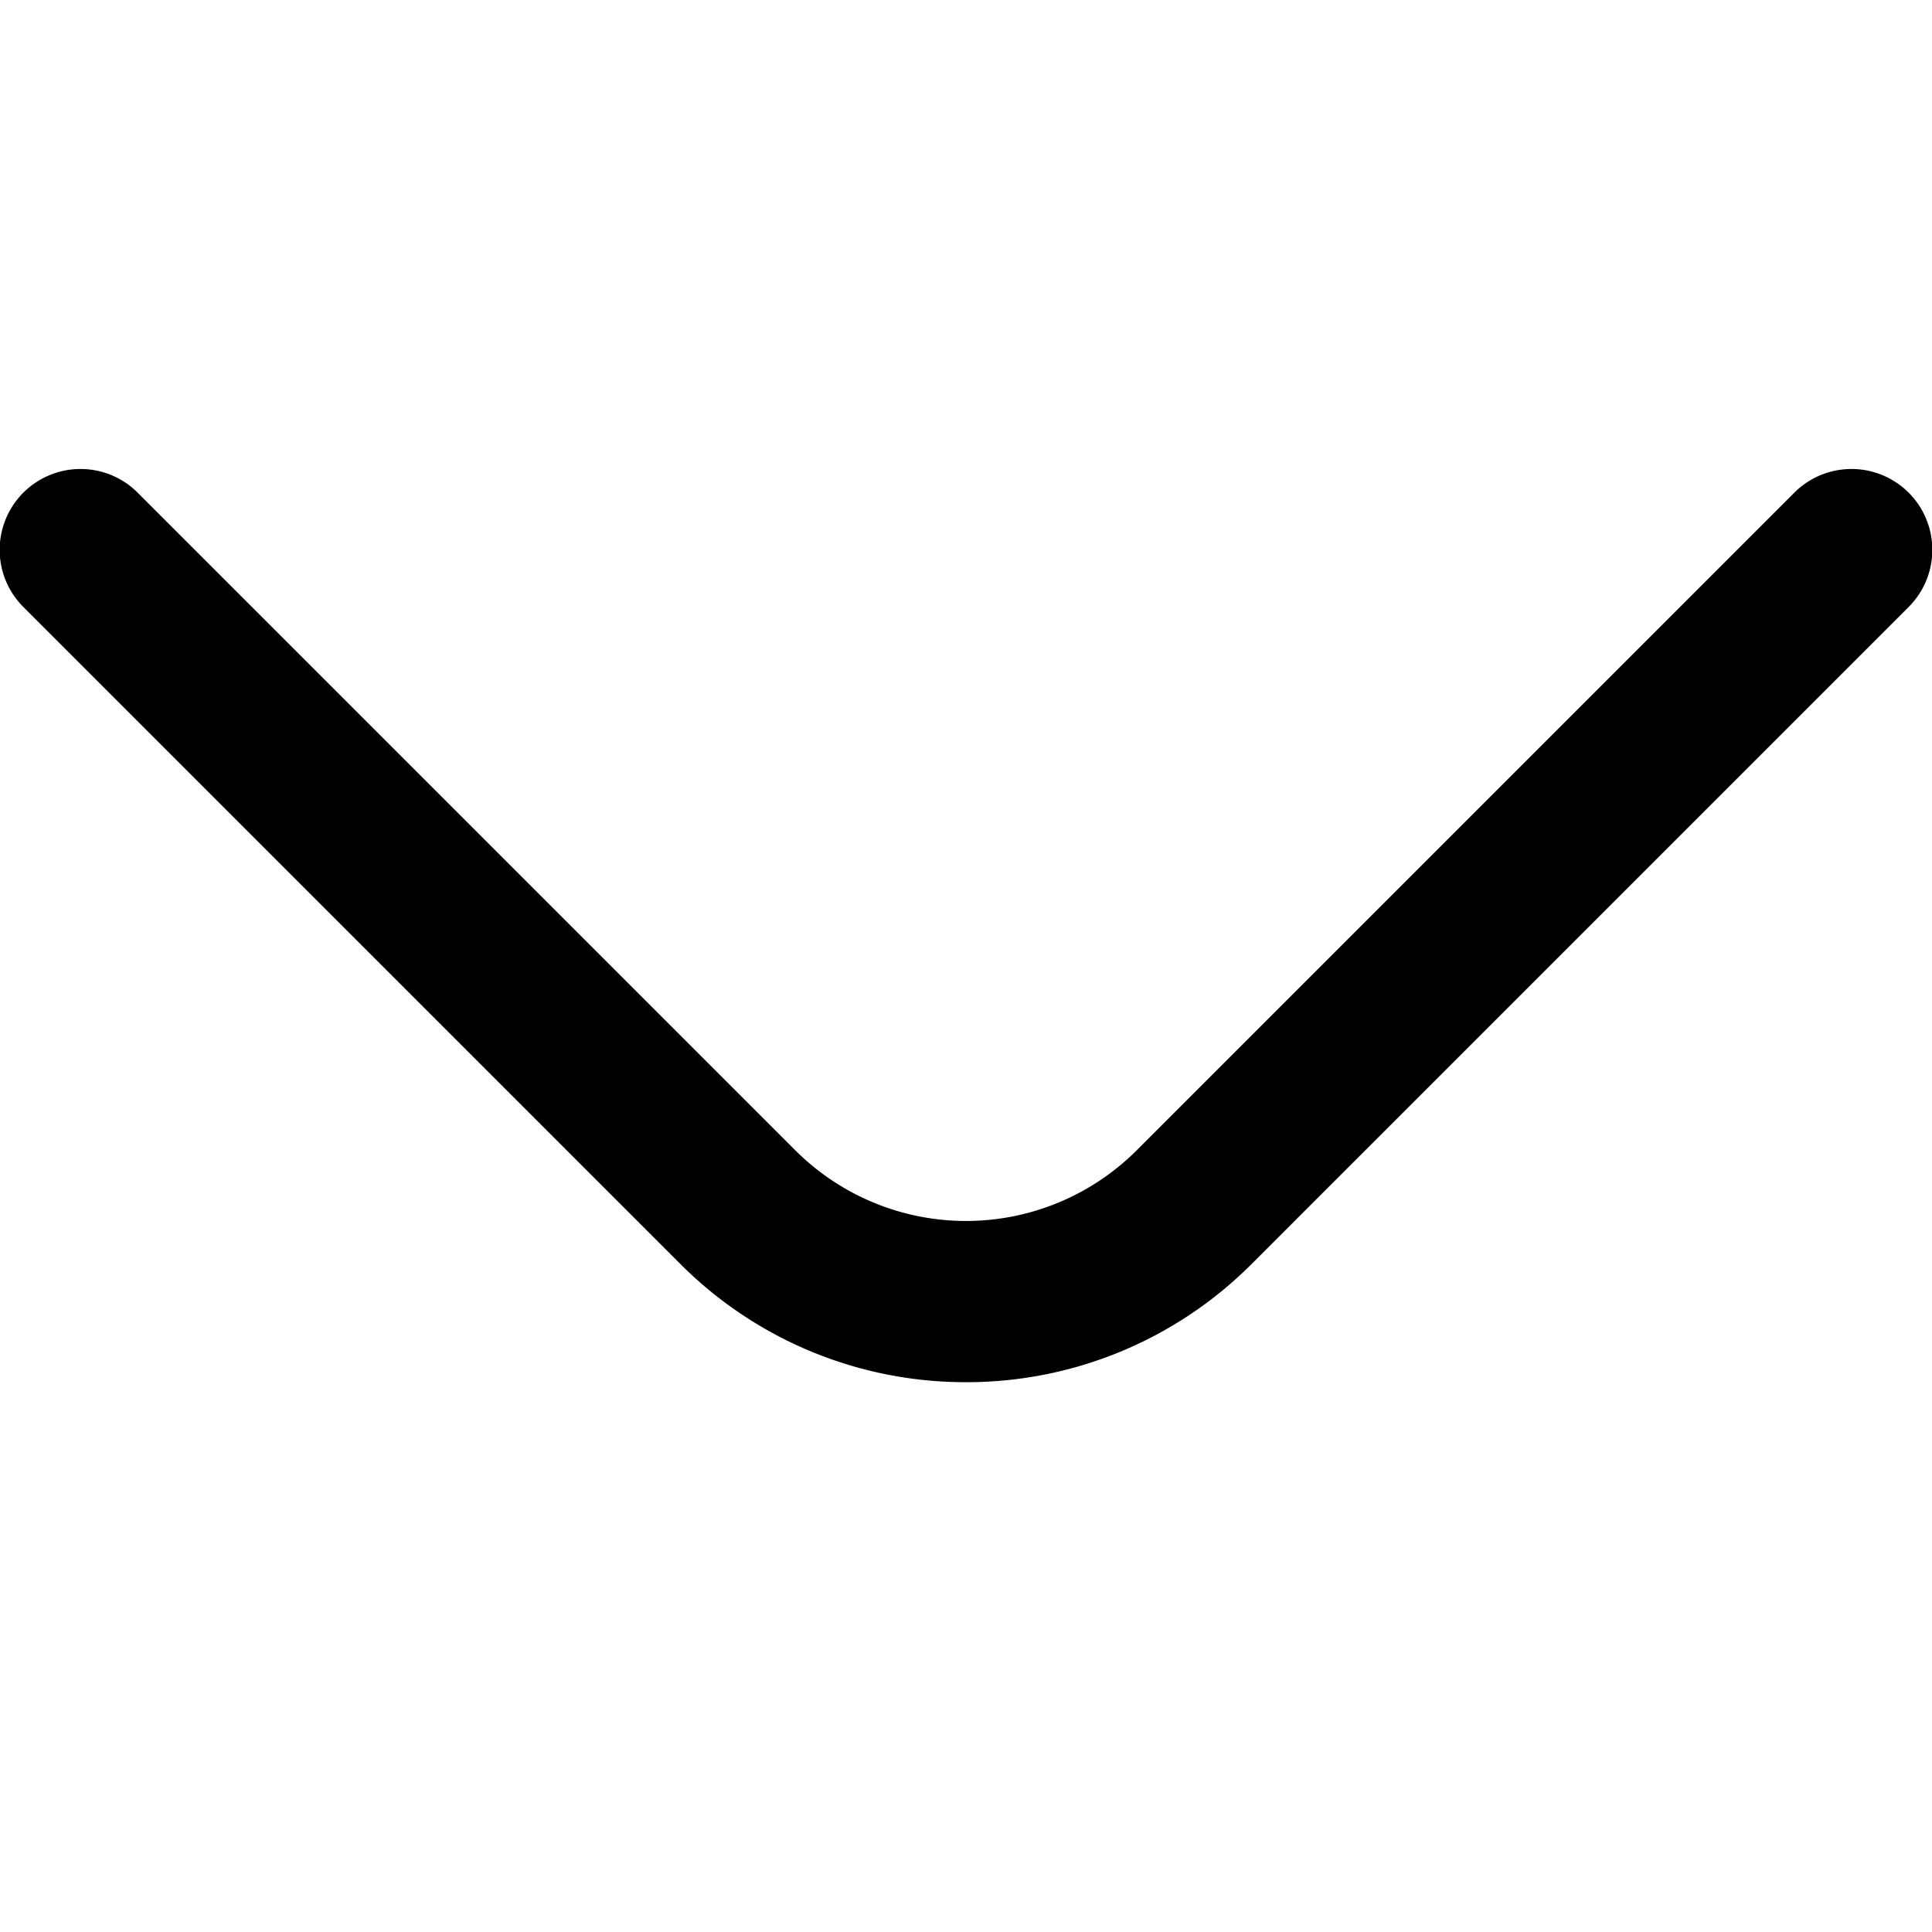 <?xml version="1.0" encoding="UTF-8"?>
<svg xmlns="http://www.w3.org/2000/svg" id="Outline" viewBox="0 0 24 24" width="512" height="512" color="#F5F5F5" fill="currentcolor"><path d="M12,17.17a5,5,0,0,1-3.54-1.46L.29,7.54A1,1,0,0,1,1.71,6.12l8.17,8.17a3,3,0,0,0,4.24,0l8.17-8.17a1,1,0,1,1,1.42,1.42l-8.17,8.17A5,5,0,0,1,12,17.17Z"/></svg>
